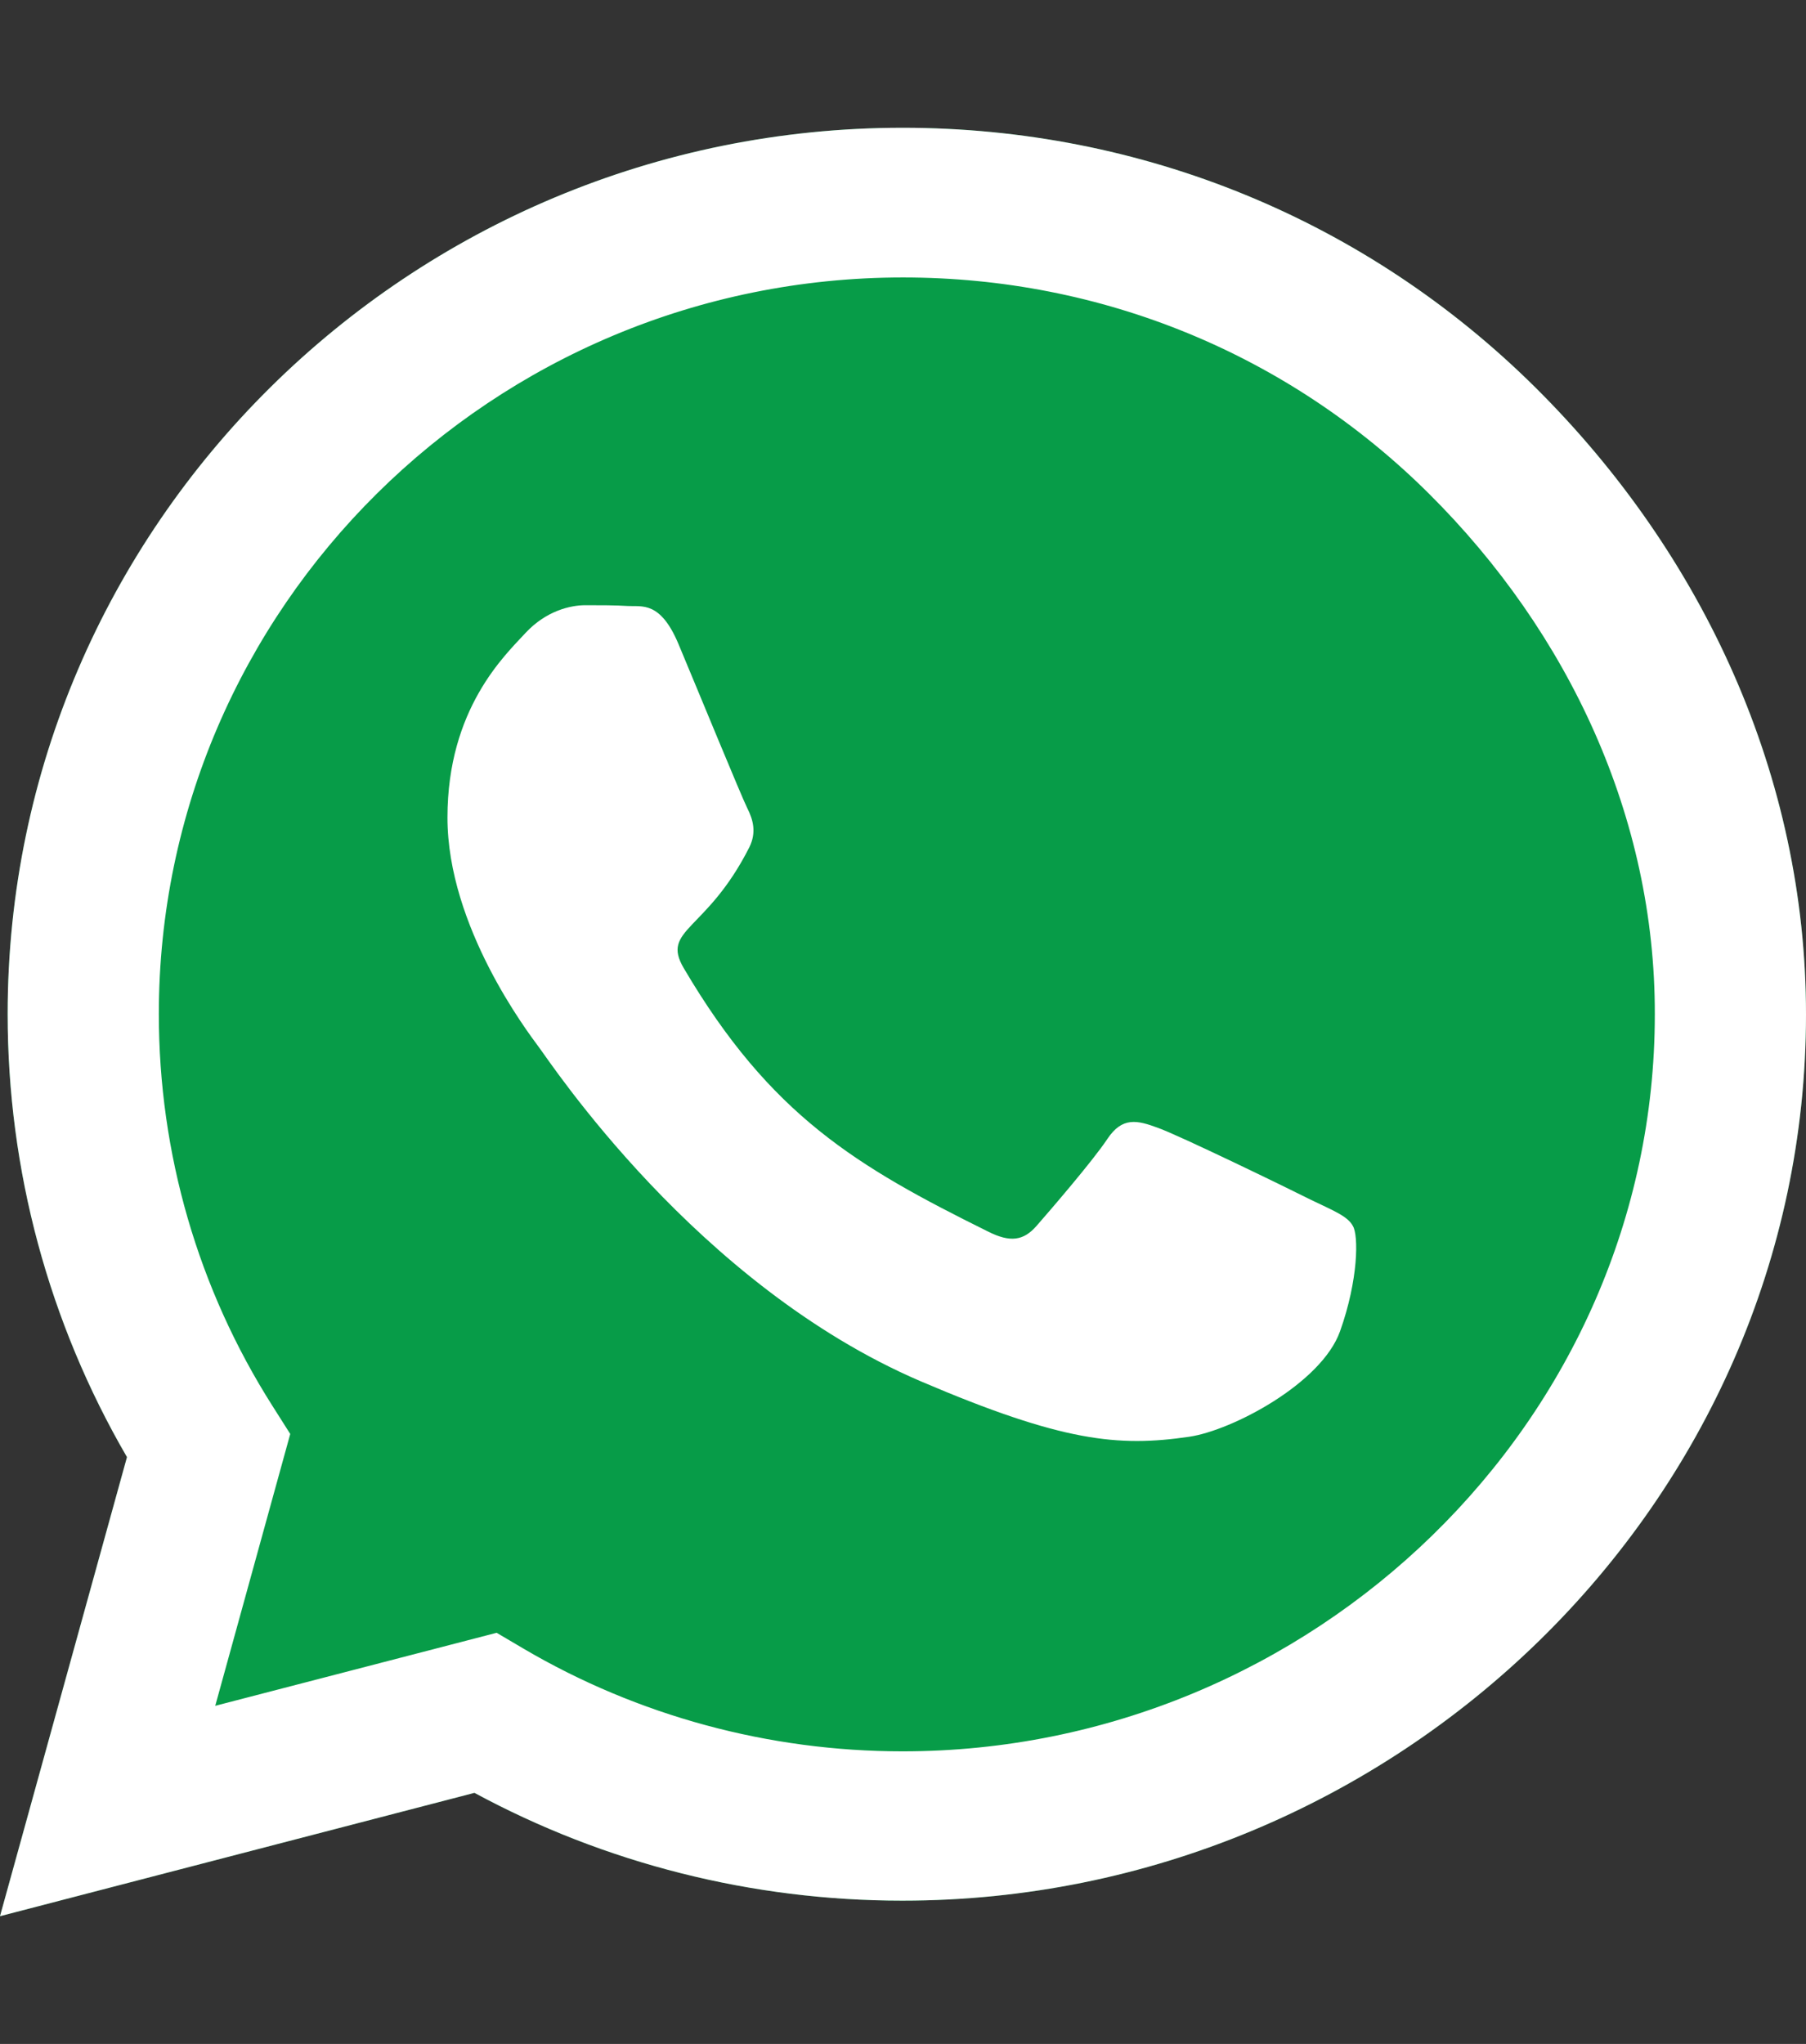 <svg width="38" height="43" viewBox="0 0 38 43" fill="none" xmlns="http://www.w3.org/2000/svg">
<rect x="0" y="0" width="38" height="43" fill="#333333" stroke="none"/>
<path d="M32.309 8.155C28.755 4.628 24.021 2.688 18.991 2.688C8.609 2.688 0.161 11.052 0.161 21.332C0.161 24.616 1.026 27.824 2.672 30.654L0 40.312L9.983 37.717C12.732 39.204 15.828 39.985 18.983 39.985H18.991C29.365 39.985 38 31.62 38 21.34C38 16.36 35.862 11.682 32.309 8.155Z" fill="#079C48"/>
<path d="M32.309 8.155C28.755 4.628 24.021 2.688 18.991 2.688C8.609 2.688 0.161 11.052 0.161 21.332C0.161 24.616 1.026 27.824 2.672 30.654L0 40.312L9.983 37.717C12.732 39.204 15.828 39.985 18.983 39.985H18.991C29.365 39.985 38 31.62 38 21.34C38 16.36 35.862 11.682 32.309 8.155ZM18.991 36.844C16.175 36.844 13.419 36.096 11.018 34.685L10.45 34.35L4.529 35.886L6.107 30.167L5.734 29.579C4.165 27.11 3.342 24.263 3.342 21.332C3.342 12.791 10.365 5.837 19 5.837C23.182 5.837 27.109 7.449 30.061 10.38C33.013 13.312 34.828 17.2 34.819 21.34C34.819 29.89 27.618 36.844 18.991 36.844ZM27.575 25.237C27.109 25.002 24.793 23.877 24.361 23.726C23.928 23.566 23.614 23.49 23.3 23.961C22.987 24.431 22.087 25.473 21.808 25.792C21.536 26.102 21.256 26.144 20.79 25.909C18.025 24.54 16.209 23.465 14.386 20.366C13.902 19.543 14.869 19.602 15.768 17.822C15.921 17.511 15.845 17.242 15.726 17.007C15.607 16.772 14.666 14.479 14.275 13.547C13.894 12.64 13.504 12.766 13.215 12.749C12.944 12.732 12.63 12.732 12.316 12.732C12.002 12.732 11.493 12.85 11.061 13.312C10.628 13.782 9.415 14.907 9.415 17.2C9.415 19.493 11.103 21.71 11.332 22.021C11.57 22.331 14.649 27.035 19.373 29.059C22.359 30.335 23.529 30.444 25.022 30.226C25.93 30.092 27.805 29.101 28.195 28.009C28.585 26.917 28.585 25.985 28.466 25.792C28.356 25.582 28.042 25.464 27.575 25.237Z" fill="white"/>
</svg>
